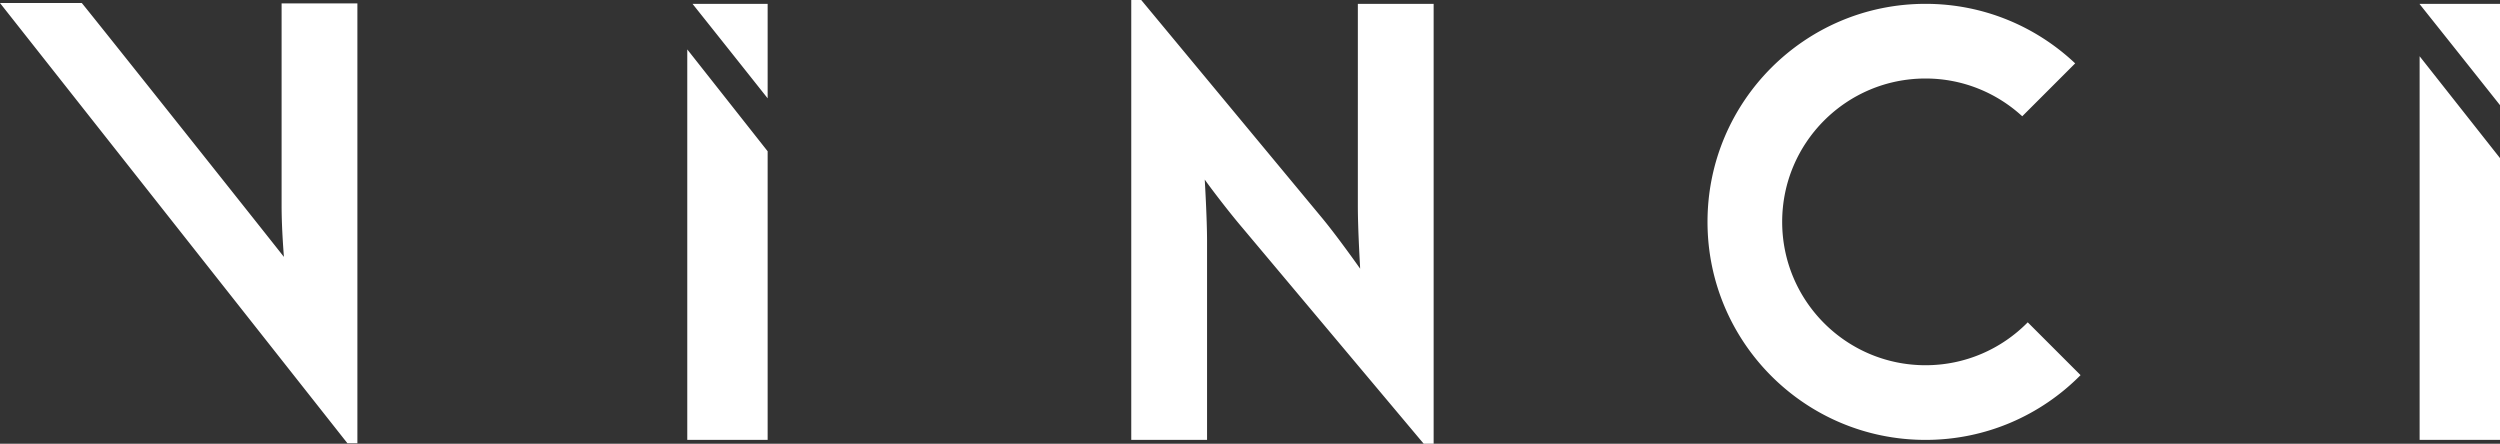 <svg version="1.1" id="Layer_1" xmlns="http://www.w3.org/2000/svg" x="0" y="0" width="333.136" height="59.13" viewBox="161.304 106.769 333.136 59.13" xml:space="preserve"><rect x="161.304" y="106.769" width="333.136" height="59.13" fill="#333333" stroke="none"/><path d="M326.841 137.102c-2.04-2.392-4.794-6.066-4.998-6.408 0 .085.306 5.127.306 8.203v26.489h-10.1v-58.618h1.326l24.177 29.138c2.039 2.478 4.691 6.237 4.998 6.664 0-.171-.307-5.125-.307-8.373V107.28h10.1v58.618h-1.326l-24.176-28.796zm-165.537-29.929l10.897-.005c2.039 2.478 26.627 33.408 26.933 33.835 0-.171-.306-3.617-.306-6.864v-26.917h10.1v58.617h-1.327l-46.297-58.666zm102.292 12.697v-12.589h-10.011a6504.216 6504.216 0 0 1 10.011 12.589zm-10.71-6.516v52.032h10.71v-38.461zm241.554 7.427v-13.5h-10.711v.034a5985.832 5985.832 0 0 1 10.711 13.466zm-10.711-6.517v51.122h10.711v-37.549zm-52.219 35.455c-3.467 3.525-8.285 5.718-13.621 5.718-10.549 0-19.102-8.554-19.102-19.104 0-10.55 8.553-19.103 19.102-19.103 4.975 0 9.49 1.917 12.889 5.032l7.051-7.049c-5.205-4.914-12.217-7.933-19.939-7.933-16.045 0-29.053 13.007-29.053 29.053s13.008 29.053 29.053 29.053c8.082 0 15.393-3.303 20.658-8.63l-7.038-7.037z" fill="#FFF"/></svg>